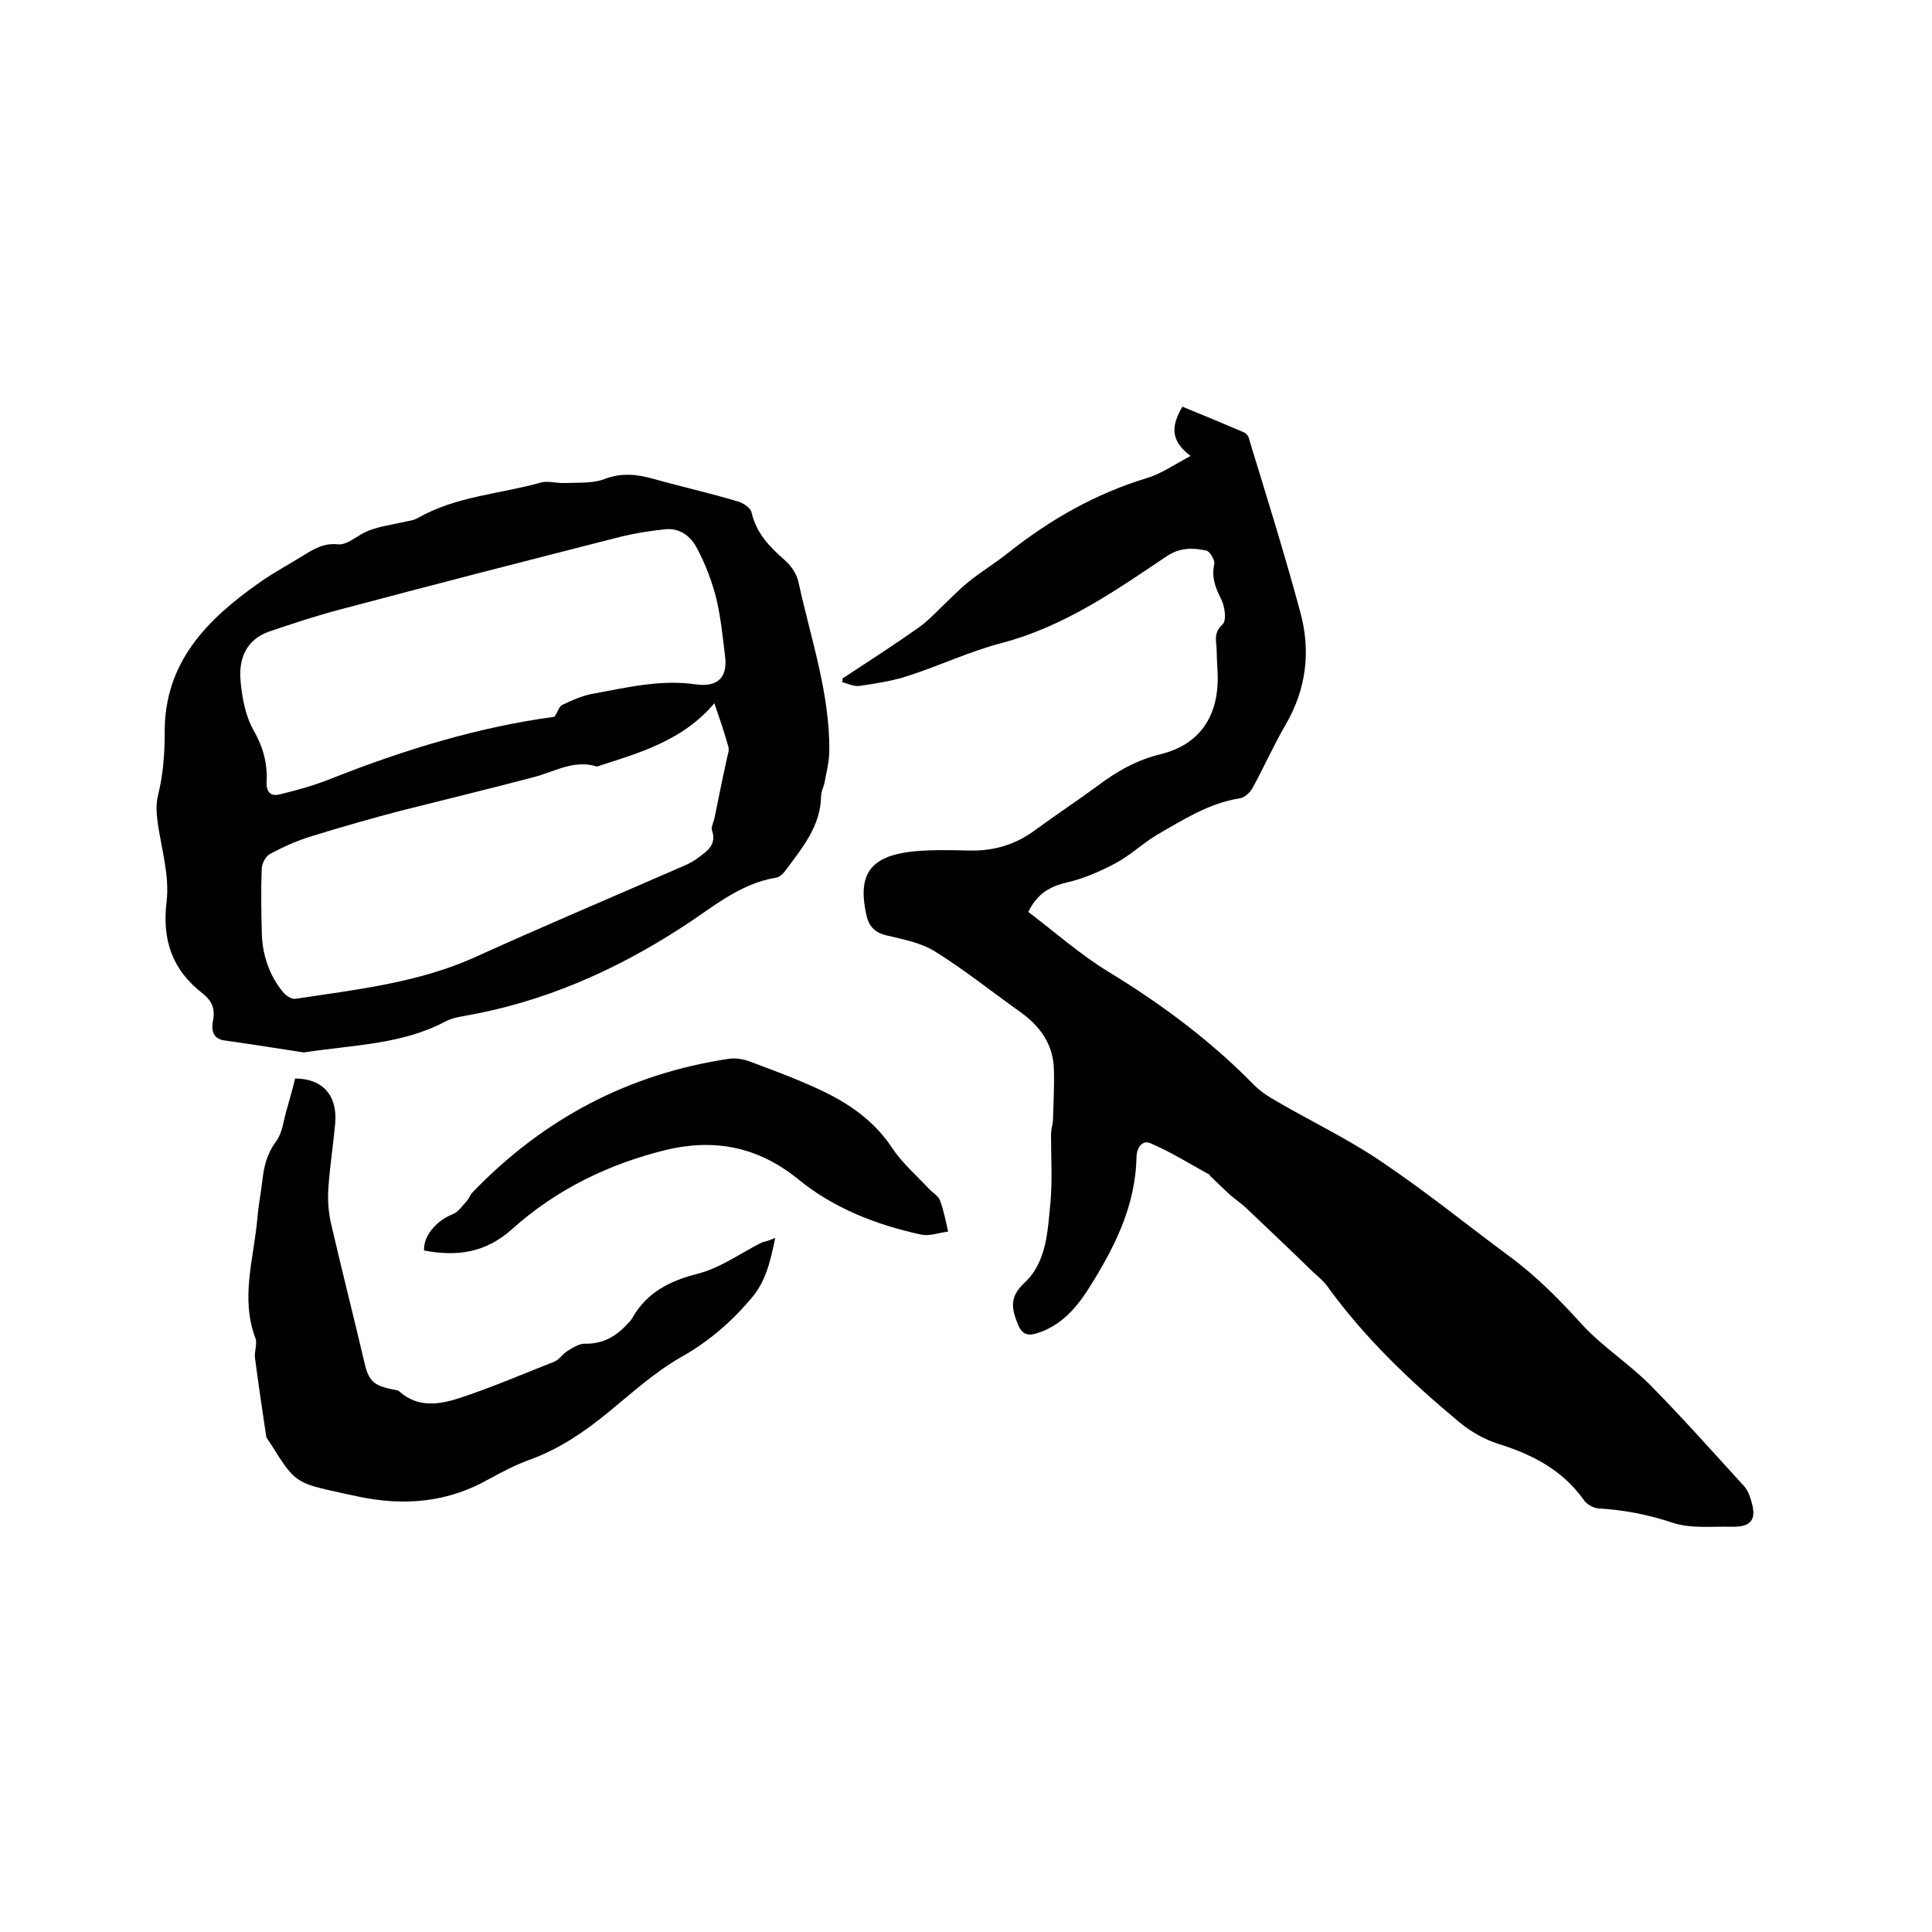 <svg enable-background="new 0 0 400 400" viewBox="0 0 400 400" xmlns="http://www.w3.org/2000/svg"><path d="m174.4 140.5c5.3-3.5 10.6-6.9 15.7-10.5 1.7-1.2 3.2-2.7 4.7-4.2 1.9-1.8 3.7-3.7 5.8-5.4 2.6-2.1 5.6-3.9 8.2-6 8.6-6.8 18-12.2 28.6-15.4 3-.9 5.7-2.8 9.1-4.6-4.4-3.3-3.9-6.4-1.7-10.2 4.2 1.7 8.5 3.5 12.7 5.3.6.2 1.1 1 1.2 1.7 3.6 11.8 7.3 23.6 10.5 35.5 2.2 8 1.3 15.9-3 23.3-2.5 4.3-4.5 8.8-6.9 13.2-.5.9-1.7 2-2.7 2.1-6.3 1-11.6 4.4-17 7.5-3 1.8-5.6 4.3-8.6 5.9-3.2 1.7-6.6 3.2-10.1 4-3.4.8-6.1 2.2-8 6.1 5.4 4.1 10.7 8.8 16.6 12.4 11 6.7 21.2 14.3 30.2 23.5 1.3 1.3 3 2.4 4.6 3.3 7.2 4.2 14.8 7.8 21.7 12.5 9.1 6.1 17.7 13.1 26.5 19.6 5.7 4.2 10.5 9.1 15.2 14.3 4.3 4.6 9.8 8.1 14.2 12.6 6.6 6.7 12.8 13.7 19.2 20.7.7.8 1.1 1.8 1.4 2.8 1.3 4.1.2 5.7-4.1 5.6-4-.1-8.3.4-12-.8-5.1-1.7-10.2-2.7-15.5-3-1.1-.1-2.5-.9-3.1-1.9-4.4-6.1-10.6-9.3-17.7-11.5-2.8-.9-5.6-2.5-7.9-4.4-10.1-8.4-19.6-17.4-27.4-28.2-.8-1.1-1.9-2-2.9-2.9-4.6-4.5-9.3-8.9-13.9-13.3-1-.9-2.1-1.7-3.2-2.6-1.4-1.3-2.8-2.6-4.2-4-.1-.1-.1-.2-.2-.3-4-2.2-8-4.7-12.2-6.5-1.6-.7-2.8.7-2.9 2.8-.2 10.5-4.8 19.3-10.3 27.9-2.5 3.8-5.5 7-9.9 8.5-2 .7-3.4.7-4.4-1.8-1.3-3.3-1.7-5.6 1.4-8.5 4.7-4.4 4.8-10.9 5.4-16.8.4-4.6.1-9.2.1-13.9 0-.9.3-1.9.4-2.8.1-3.5.3-7.1.2-10.6-.1-5.3-2.9-9.1-7-12-5.9-4.2-11.5-8.7-17.6-12.5-2.9-1.8-6.5-2.5-9.9-3.3-2.7-.6-3.9-2-4.4-4.6-1.7-8.1.9-11.8 9.5-12.8 4-.4 8-.3 12-.2 5.1.1 9.6-1.3 13.6-4.3 4.2-3.1 8.5-5.9 12.7-9 4.1-3.1 8.3-5.5 13.4-6.7 7.4-1.9 11.3-7.1 11.6-14.7.1-2.2-.2-4.4-.2-6.7 0-1.8-.8-3.6 1.2-5.4.9-.8.5-3.8-.3-5.3-1.2-2.4-2-4.5-1.4-7.2.2-.8-.9-2.6-1.6-2.8-2.8-.6-5.5-.7-8.3 1.2-10.7 7.2-21.2 14.5-34 17.9-6.6 1.7-12.9 4.7-19.4 6.8-3.3 1.1-6.7 1.6-10.1 2.1-1.2.2-2.5-.5-3.8-.8.3 0 .3-.3.2-.7z"/><path d="m62.9 217.9c-5.2-.8-10.8-1.7-16.5-2.5-2.6-.4-2.6-2.5-2.3-4.1.5-2.5-.3-4.1-2-5.5-6.4-4.9-8.6-11.1-7.6-19.2.6-5.2-1-10.6-1.8-15.9-.3-2.2-.5-4.1.1-6.4 1-4.1 1.3-8.4 1.3-12.6-.1-14.5 8.7-23.4 19.5-31 3.1-2.2 6.5-4 9.7-6 2-1.2 3.9-2.3 6.7-2 2 .2 4.2-2.1 6.5-2.9 2.1-.8 4.3-1.1 6.5-1.6 1.2-.3 2.6-.4 3.6-1 7.9-4.5 16.9-4.9 25.4-7.3 1.5-.4 3.4.2 5 .1 2.7-.1 5.7.1 8.1-.8 3.6-1.4 6.9-1 10.4 0 5.7 1.6 11.5 2.9 17.2 4.6 1.1.3 2.7 1.3 2.9 2.3 1 4.3 3.7 7.1 6.9 9.9 1.4 1.2 2.6 3.1 2.9 4.9 2.5 11.4 6.4 22.7 6.3 34.5 0 2.2-.6 4.5-1 6.7-.2.9-.7 1.8-.7 2.7-.1 6.2-3.8 10.6-7.2 15.2-.5.7-1.3 1.6-2.1 1.7-7.8 1.3-13.4 6.4-19.7 10.4-13.9 9-28.8 15.5-45.2 18.3-1.2.2-2.5.5-3.6 1.1-9.1 4.8-19 4.8-29.3 6.4zm51.9-69.5c.8-1.2 1-2.3 1.7-2.5 1.9-.9 3.9-1.8 5.9-2.2 7.2-1.3 14.3-3.1 21.7-2 4.6.6 6.6-1.5 6-6-.5-4.1-.9-8.2-1.9-12.2-.9-3.4-2.2-6.8-3.9-10-1.3-2.5-3.6-4.3-6.7-3.9-3 .3-6.1.8-9 1.5-19.6 5-39.1 10-58.6 15.2-4.9 1.3-9.7 2.9-14.4 4.5-4.7 1.7-6.2 5.7-5.8 10.1.3 3.5 1 7.3 2.7 10.3 2 3.5 2.9 6.9 2.7 10.8-.1 2 .9 2.9 2.6 2.5 3.7-.9 7.3-1.9 10.8-3.3 15.1-6 30.6-10.7 46.2-12.8zm33.1-2.8c-6.6 7.8-15.6 10.3-24.3 13.1-4.8-1.5-8.8 1.1-13.1 2.2-9.1 2.4-18.2 4.6-27.3 6.9-6.2 1.6-12.4 3.4-18.6 5.3-3 .9-5.9 2.2-8.7 3.7-.9.5-1.7 2-1.7 3-.2 4.4-.1 8.9 0 13.3.1 4.5 1.5 8.8 4.4 12.3.6.7 1.7 1.5 2.5 1.4 12.6-1.9 25.4-3.3 37.2-8.6 14.3-6.5 28.8-12.6 43.2-18.9 1.2-.5 2.3-1.1 3.3-1.9 1.8-1.3 3.6-2.7 2.6-5.5-.2-.6.3-1.6.5-2.4.6-2.9 1.2-5.9 1.8-8.8.3-1.2.5-2.4.8-3.7.2-.8.5-1.7.3-2.4-.8-2.9-1.8-5.8-2.9-9z"/><path d="m160.5 256.3c-1 4.8-1.9 9.1-5.2 12.8-4.2 4.9-8.8 8.8-14.5 12-5.4 3.1-10.2 7.5-15.1 11.5-4.8 3.9-9.8 7.3-15.7 9.5-3.1 1.1-6 2.6-8.9 4.2-8.5 4.8-17.4 5.5-26.7 3.6-1.2-.3-2.5-.5-3.7-.8-9.6-2.1-9.6-2.1-14.8-10.4-.3-.4-.7-.9-.8-1.4-.8-5.4-1.6-10.7-2.3-16.1-.2-1.3.5-2.9.1-4.1-3.2-8.4-.3-16.7.4-25 .2-2.5.7-5 1-7.5.3-2.9.9-5.6 2.8-8.2 1.4-1.8 1.6-4.5 2.3-6.8.6-2.1 1.2-4.2 1.7-6.3 5.7 0 8.8 3.5 8.3 9.3-.4 4.4-1.1 8.8-1.4 13.2-.2 2.6 0 5.3.6 7.8 2.2 9.5 4.6 18.9 6.8 28.3.9 4 1.9 5 6.1 5.8.4.1.9.1 1.2.4 3.8 3.4 8.2 2.7 12.3 1.4 6.7-2.2 13.2-5 19.8-7.6 1-.4 1.7-1.6 2.7-2.2 1.1-.7 2.4-1.5 3.5-1.5 3.9.1 6.7-1.6 9.1-4.3.3-.3.6-.6.8-1 3-5.3 7.7-7.7 13.6-9.2 4.7-1.2 8.9-4.3 13.3-6.5 1-.2 1.7-.5 2.7-.9z"/><path d="m87.8 258.9c-.2-3 2.6-6.2 5.9-7.5 1.1-.4 2-1.7 2.9-2.7.5-.5.7-1.3 1.2-1.8 14.6-15.2 32.3-24.6 53.2-27.7 1.4-.2 3 .1 4.3.6 4.8 1.8 9.7 3.6 14.4 5.8 6 2.8 11.3 6.4 15.1 12.2 2 3 4.9 5.5 7.4 8.2.8.9 2 1.5 2.4 2.5.8 2.1 1.2 4.3 1.7 6.5-1.9.2-3.9 1-5.6.6-9.3-2-18.2-5.5-25.5-11.5-8.4-6.8-17.5-8.4-27.4-6-11.8 2.9-22.7 8.2-31.8 16.4-5.5 4.9-11.4 5.7-18.2 4.4z"/></svg>